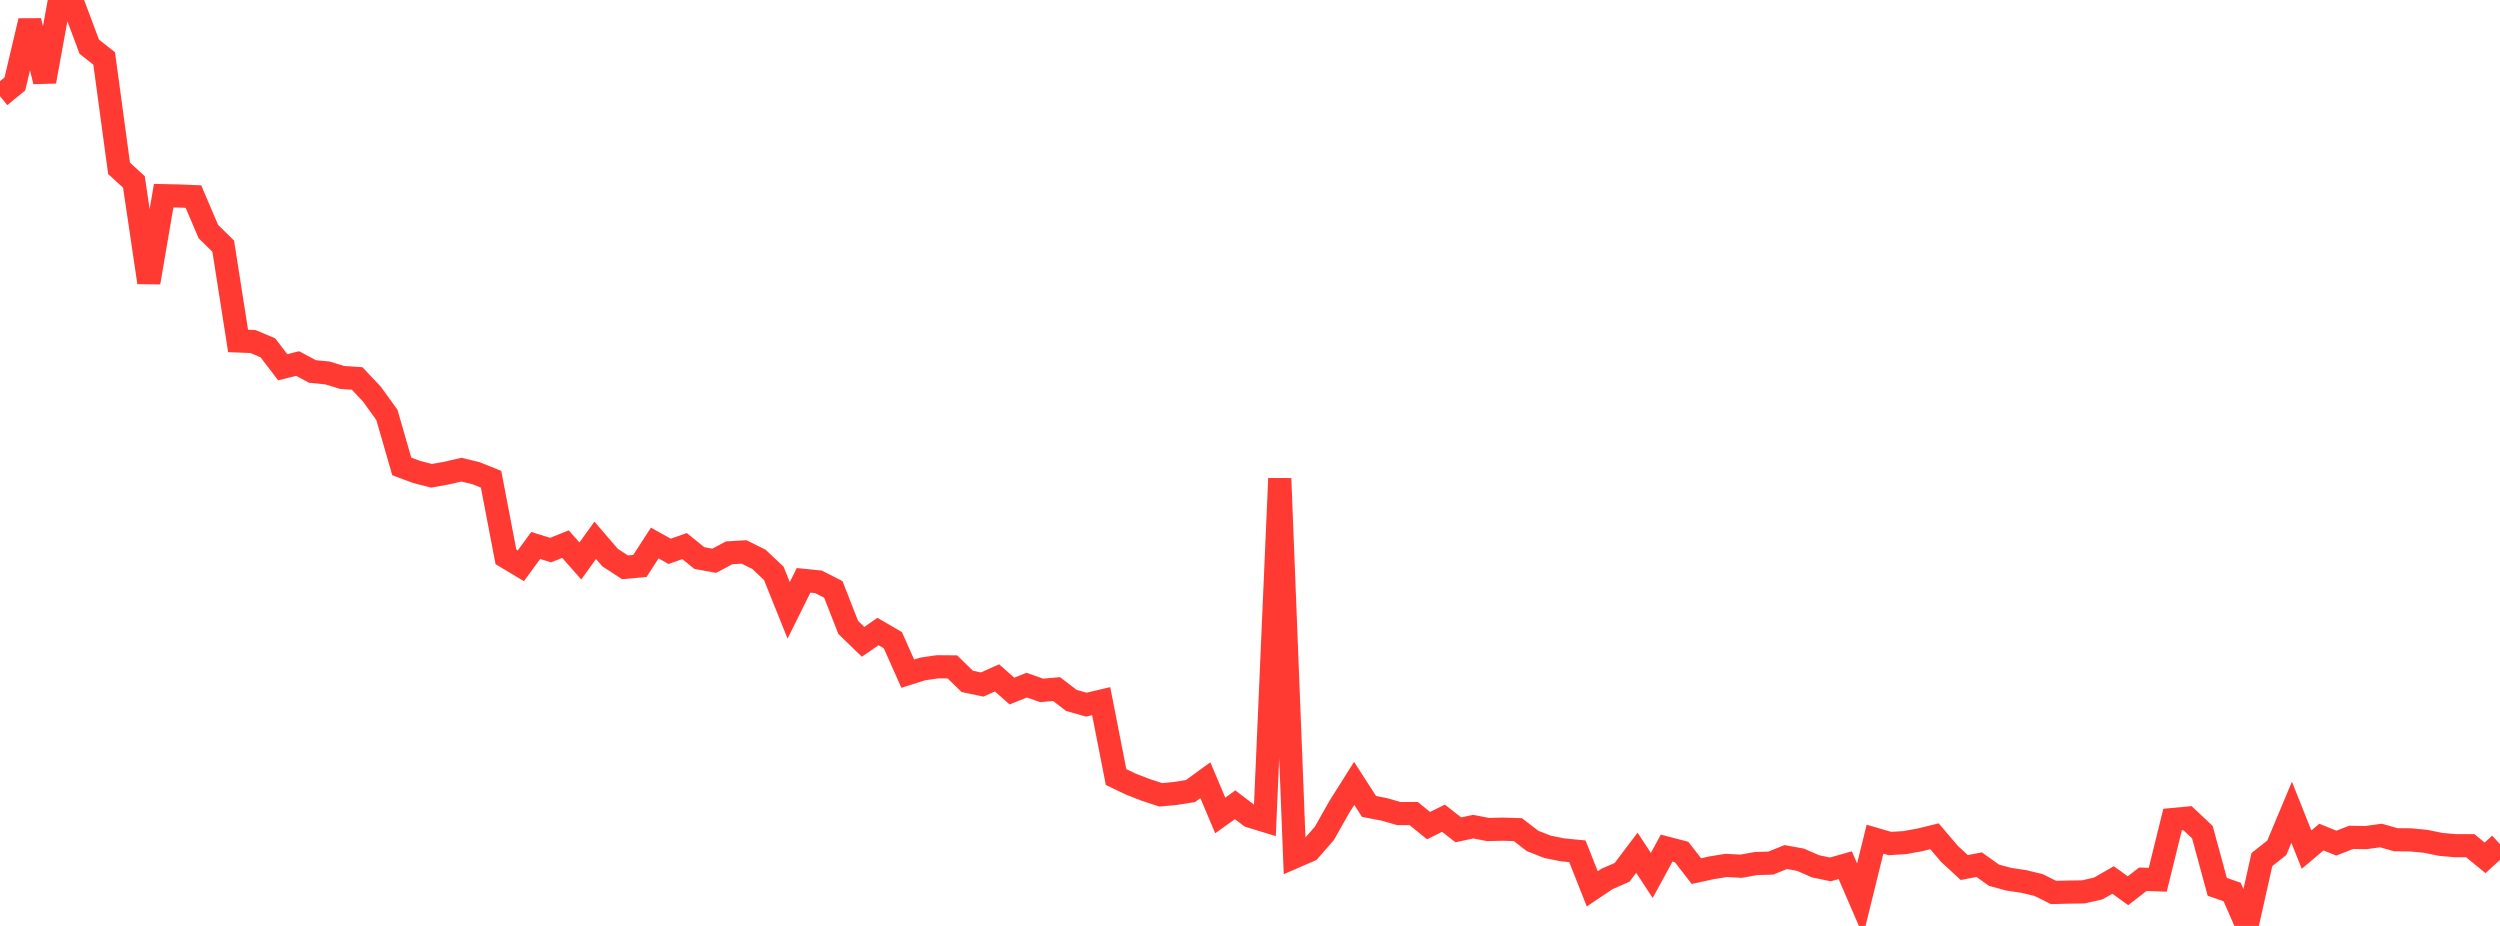<?xml version="1.0" standalone="no"?>
<!DOCTYPE svg PUBLIC "-//W3C//DTD SVG 1.1//EN" "http://www.w3.org/Graphics/SVG/1.1/DTD/svg11.dtd">

<svg width="135" height="50" viewBox="0 0 135 50" preserveAspectRatio="none" 
  xmlns="http://www.w3.org/2000/svg"
  xmlns:xlink="http://www.w3.org/1999/xlink">


<polyline points="0.0, 5.193 0.804, 4.534 1.607, 1.129 2.411, 4.399 3.214, 0.0 4.018, 0.376 4.821, 2.525 5.625, 3.156 6.429, 9.09 7.232, 9.826 8.036, 15.254 8.839, 10.566 9.643, 10.582 10.446, 10.616 11.25, 12.503 12.054, 13.293 12.857, 18.412 13.661, 18.443 14.464, 18.781 15.268, 19.833 16.071, 19.63 16.875, 20.06 17.679, 20.139 18.482, 20.383 19.286, 20.436 20.089, 21.29 20.893, 22.405 21.696, 25.188 22.5, 25.486 23.304, 25.693 24.107, 25.549 24.911, 25.363 25.714, 25.556 26.518, 25.88 27.321, 30.073 28.125, 30.554 28.929, 29.456 29.732, 29.705 30.536, 29.383 31.339, 30.292 32.143, 29.177 32.946, 30.111 33.75, 30.635 34.554, 30.562 35.357, 29.323 36.161, 29.772 36.964, 29.489 37.768, 30.136 38.571, 30.281 39.375, 29.851 40.179, 29.805 40.982, 30.203 41.786, 30.963 42.589, 32.959 43.393, 31.339 44.196, 31.42 45.0, 31.829 45.804, 33.881 46.607, 34.659 47.411, 34.102 48.214, 34.57 49.018, 36.378 49.821, 36.124 50.625, 36.006 51.429, 36.012 52.232, 36.795 53.036, 36.964 53.839, 36.606 54.643, 37.317 55.446, 36.998 56.25, 37.282 57.054, 37.21 57.857, 37.824 58.661, 38.051 59.464, 37.862 60.268, 41.961 61.071, 42.346 61.875, 42.656 62.679, 42.921 63.482, 42.846 64.286, 42.717 65.089, 42.131 65.893, 44.034 66.696, 43.458 67.5, 44.07 68.304, 44.317 69.107, 25.839 69.911, 46.27 70.714, 45.92 71.518, 45.001 72.321, 43.578 73.125, 42.302 73.929, 43.549 74.732, 43.702 75.536, 43.933 76.339, 43.932 77.143, 44.585 77.946, 44.184 78.75, 44.811 79.554, 44.639 80.357, 44.794 81.161, 44.775 81.964, 44.8 82.768, 45.417 83.571, 45.729 84.375, 45.892 85.179, 45.969 85.982, 47.998 86.786, 47.459 87.589, 47.109 88.393, 46.048 89.196, 47.276 90.0, 45.797 90.804, 46.006 91.607, 47.04 92.411, 46.863 93.214, 46.733 94.018, 46.776 94.821, 46.632 95.625, 46.607 96.429, 46.281 97.232, 46.427 98.036, 46.78 98.839, 46.948 99.643, 46.721 100.446, 48.578 101.25, 45.316 102.054, 45.551 102.857, 45.501 103.661, 45.355 104.464, 45.16 105.268, 46.106 106.071, 46.847 106.875, 46.692 107.679, 47.263 108.482, 47.48 109.286, 47.6 110.089, 47.793 110.893, 48.194 111.696, 48.173 112.5, 48.161 113.304, 47.978 114.107, 47.519 114.911, 48.099 115.714, 47.478 116.518, 47.508 117.321, 44.254 118.125, 44.179 118.929, 44.937 119.732, 47.888 120.536, 48.169 121.339, 50.0 122.143, 46.416 122.946, 45.782 123.75, 43.862 124.554, 45.879 125.357, 45.203 126.161, 45.529 126.964, 45.217 127.768, 45.229 128.571, 45.117 129.375, 45.346 130.179, 45.354 130.982, 45.43 131.786, 45.594 132.589, 45.668 133.393, 45.667 134.196, 46.324 135.0, 45.586" fill="none" stroke="#ff3a33" stroke-width="1.25"/>

</svg>
